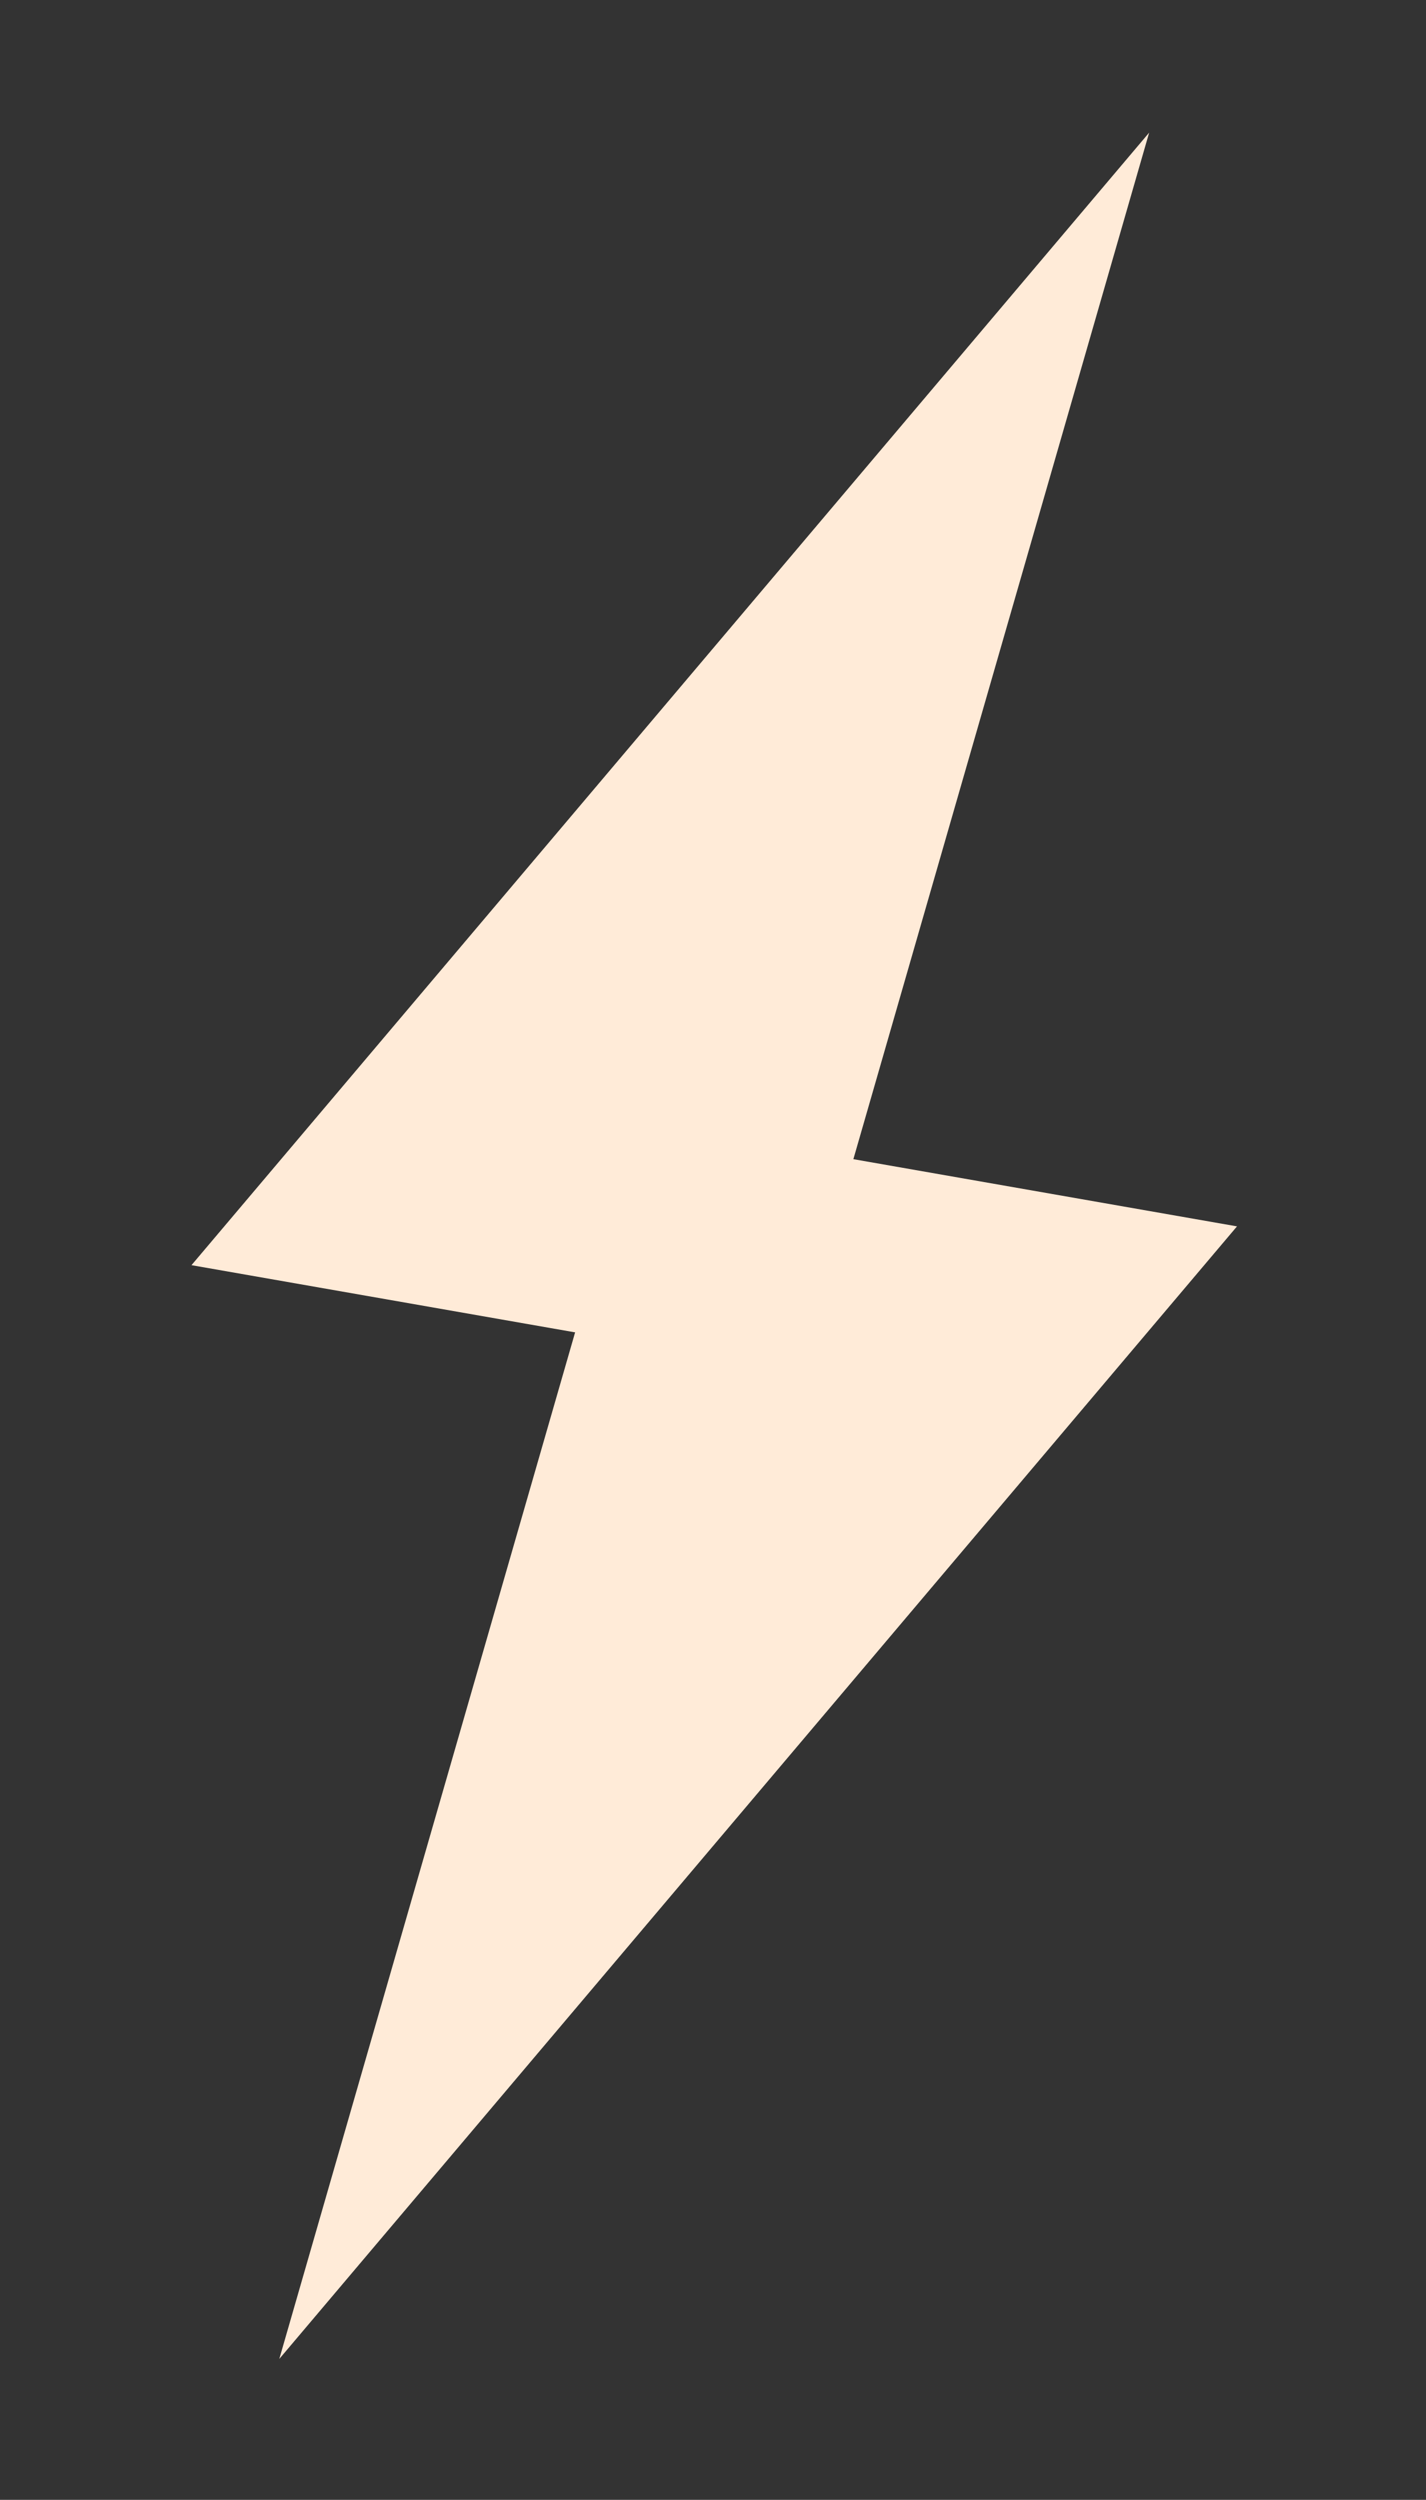 <svg xmlns="http://www.w3.org/2000/svg" width="93" height="163" viewBox="0 0 93 163" fill="none"><rect x="0" y="0" width="93" height="163" fill="#333333" stroke="none"/><path d="M74.945 8.648L12.488 82.494L51.684 89.359L74.945 8.648Z" fill="#FFEBD8"></path><path d="M18.215 153.812L80.674 79.965L41.478 73.1L18.215 153.812Z" fill="#FFEBD8"></path></svg>